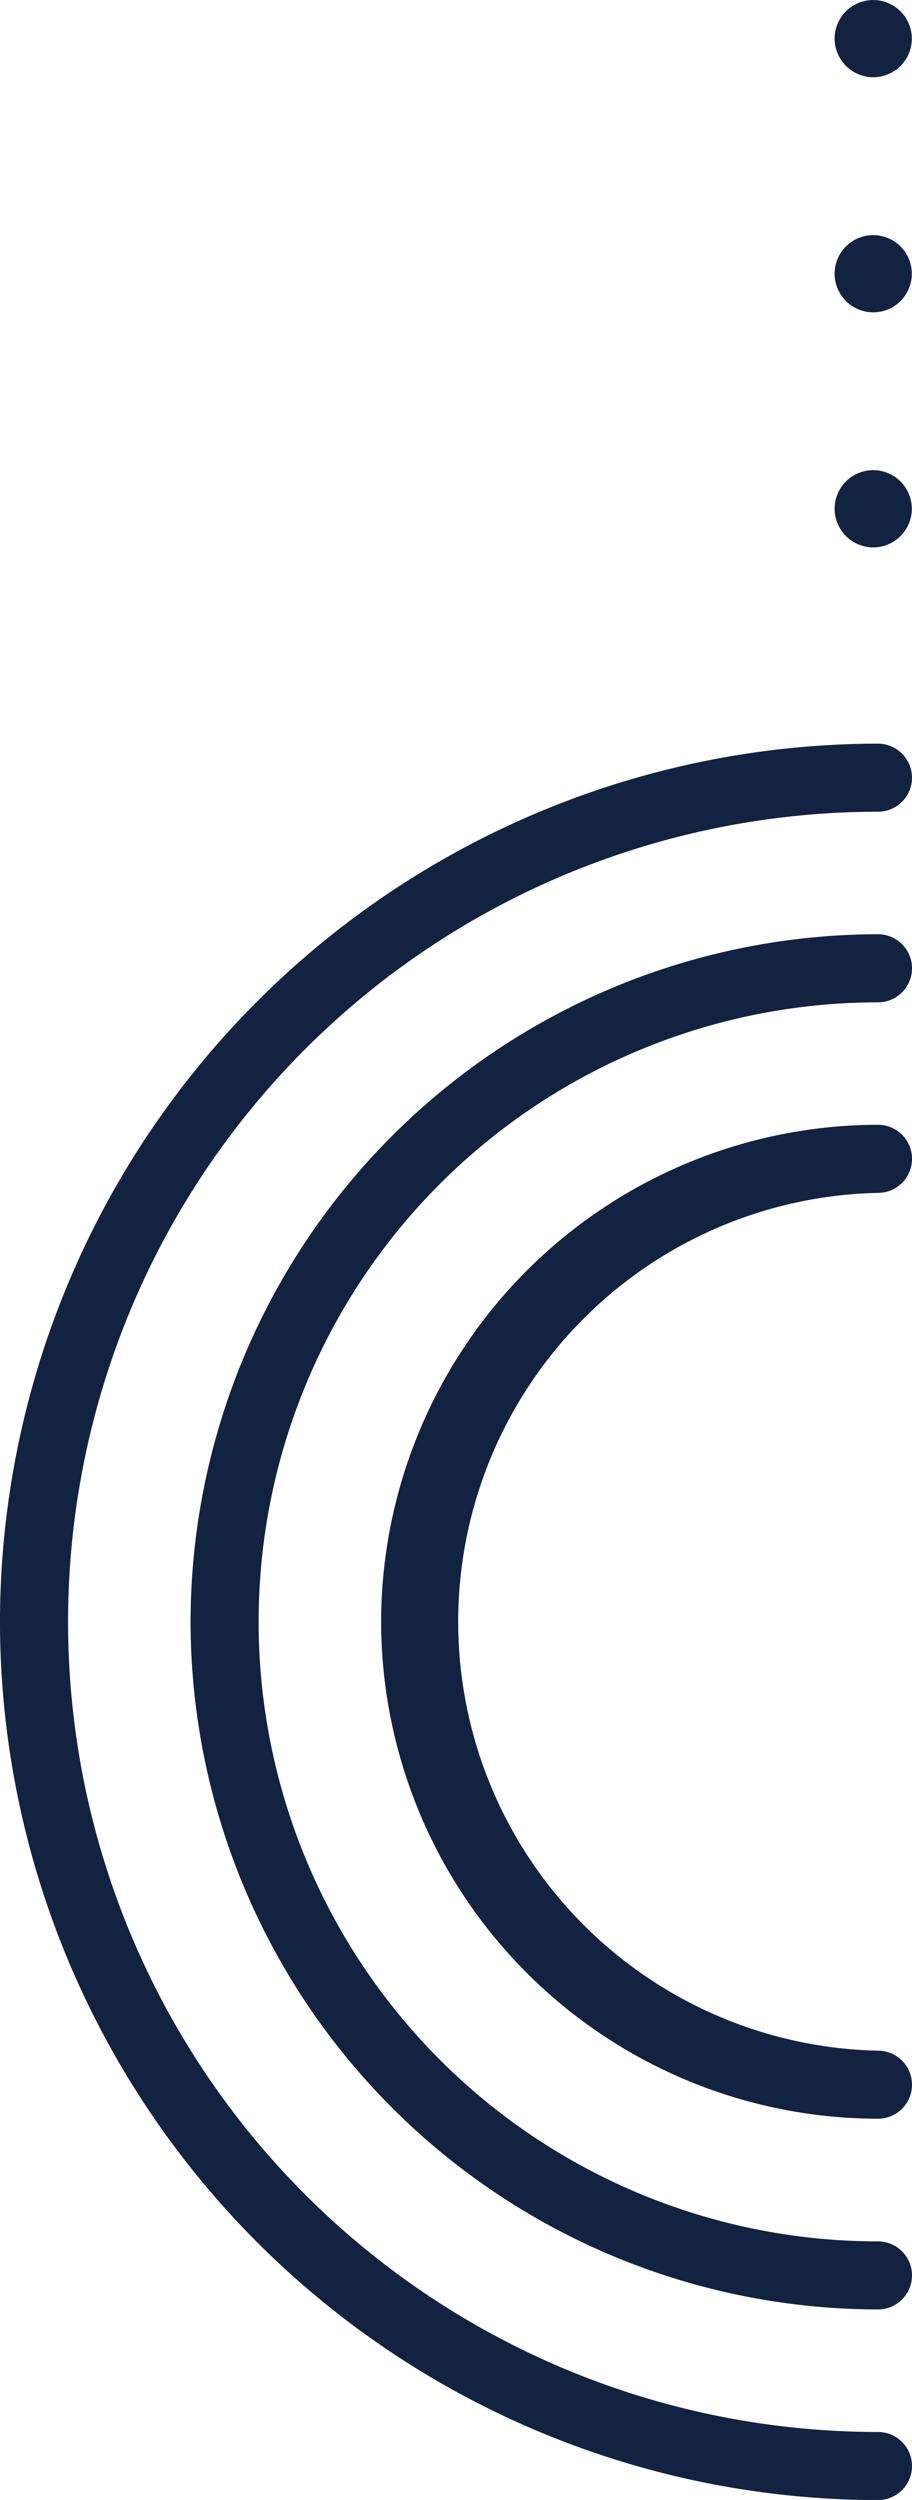 <svg xmlns="http://www.w3.org/2000/svg" width="42.531" height="116.551" viewBox="0 0 42.531 116.551">
  <g id="bg-img04" transform="translate(15023 2265.855)">
    <path id="パス_523" data-name="パス 523" d="M182.687,395.755A40.99,40.99,0,0,0,223.631,436.7a1.587,1.587,0,0,0,0-3.175,37.768,37.768,0,1,1,0-75.536,1.587,1.587,0,0,0,0-3.175A40.99,40.99,0,0,0,182.687,395.755Z" transform="translate(-15205.688 -2586)" fill="#112340"/>
    <path id="パス_524" data-name="パス 524" d="M186.715,390.9a32.093,32.093,0,0,0,32.057,32.055,1.586,1.586,0,1,0,0-3.173,28.882,28.882,0,1,1,0-57.765,1.587,1.587,0,0,0,0-3.175A32.093,32.093,0,0,0,186.715,390.9Z" transform="translate(-15200.828 -2581.142)" fill="#112340"/>
    <path id="パス_525" data-name="パス 525" d="M190.743,386.037a23.2,23.2,0,0,0,23.17,23.168,1.586,1.586,0,1,0,0-3.173,20,20,0,0,1,0-39.991,1.587,1.587,0,0,0,0-3.175A23.2,23.2,0,0,0,190.743,386.037Z" transform="translate(-15195.969 -2576.283)" fill="#112340"/>
    <path id="パス_634" data-name="パス 634" d="M200.328,350.837a1.8,1.8,0,1,1,1.8,1.8A1.806,1.806,0,0,1,200.328,350.837Z" transform="translate(-15184.406 -2592.972)" fill="#112340"/>
    <path id="パス_635" data-name="パス 635" d="M200.328,345.869a1.8,1.8,0,1,1,1.8,1.8A1.805,1.805,0,0,1,200.328,345.869Z" transform="translate(-15184.406 -2598.962)" fill="#112340"/>
    <path id="パス_636" data-name="パス 636" d="M200.328,340.9a1.8,1.8,0,1,1,1.8,1.8A1.805,1.805,0,0,1,200.328,340.9Z" transform="translate(-15184.406 -2604.954)" fill="#112340"/>
  </g>
</svg>
